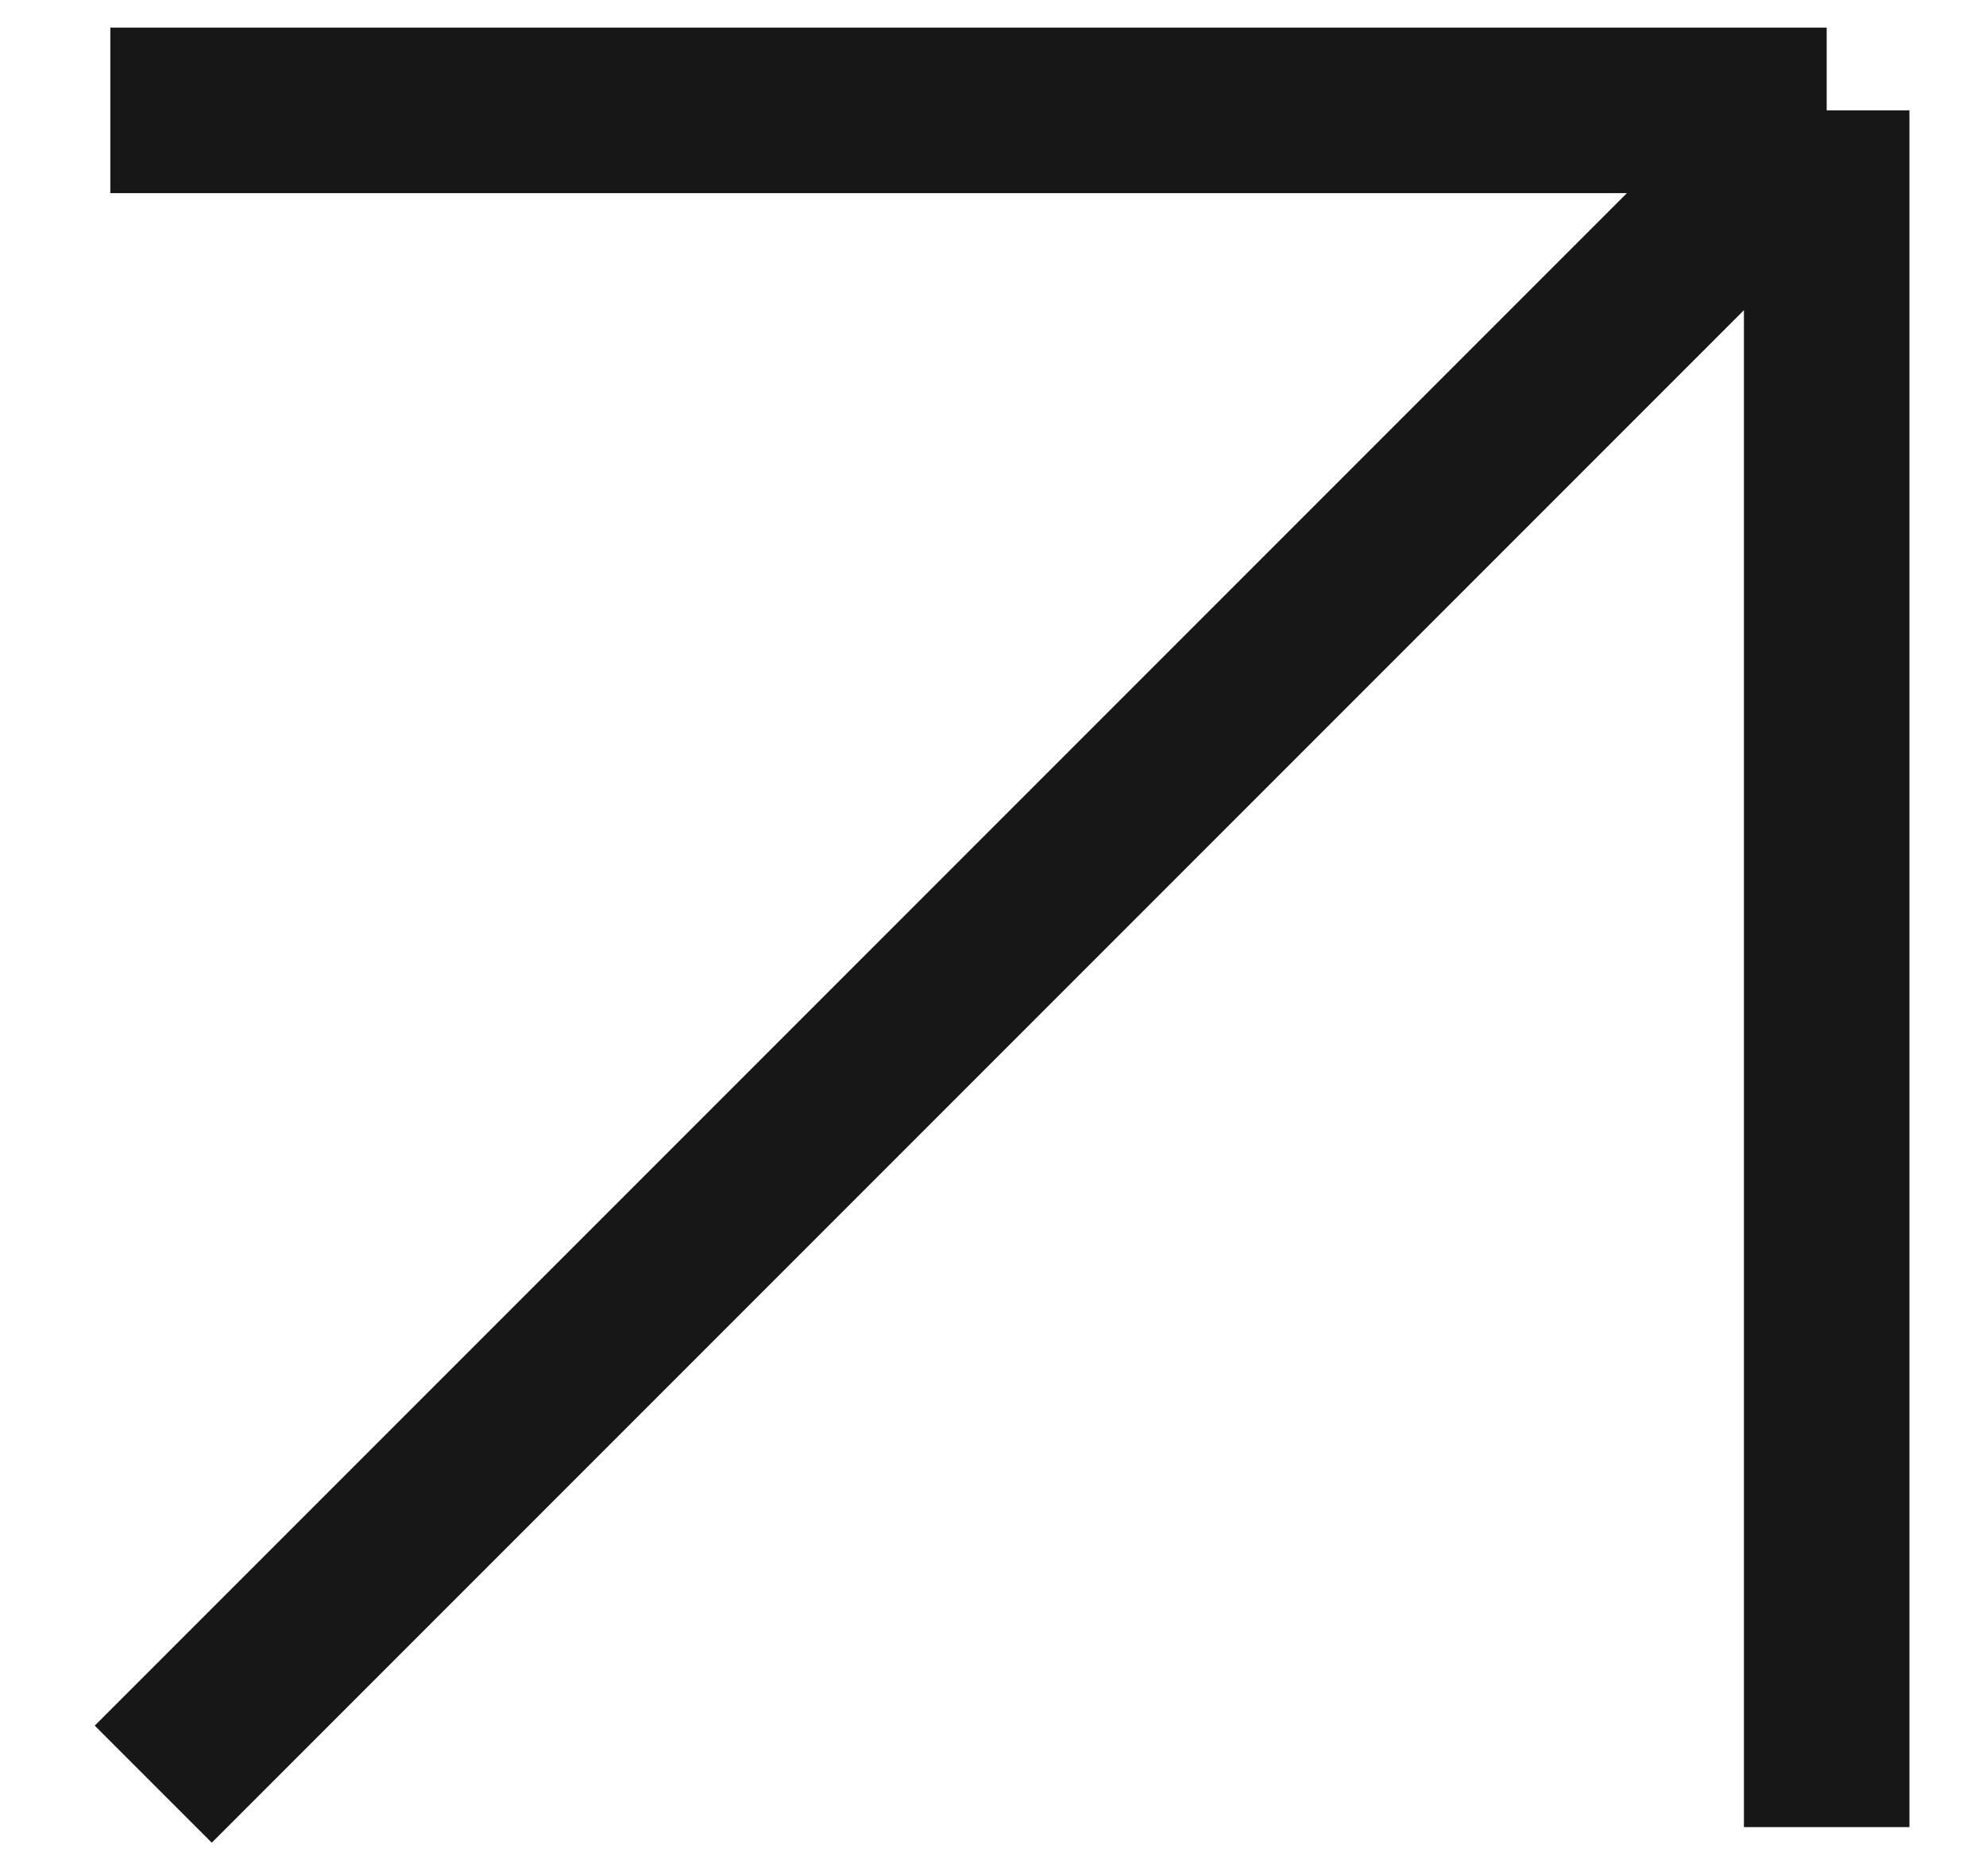 <?xml version="1.0" encoding="UTF-8"?> <svg xmlns="http://www.w3.org/2000/svg" width="18" height="17" viewBox="0 0 18 17" fill="none"> <path d="M1.389 16.167L16.556 1M16.556 1V16.556M16.556 1L1 1" stroke="#171717" stroke-width="1.5"></path> </svg> 